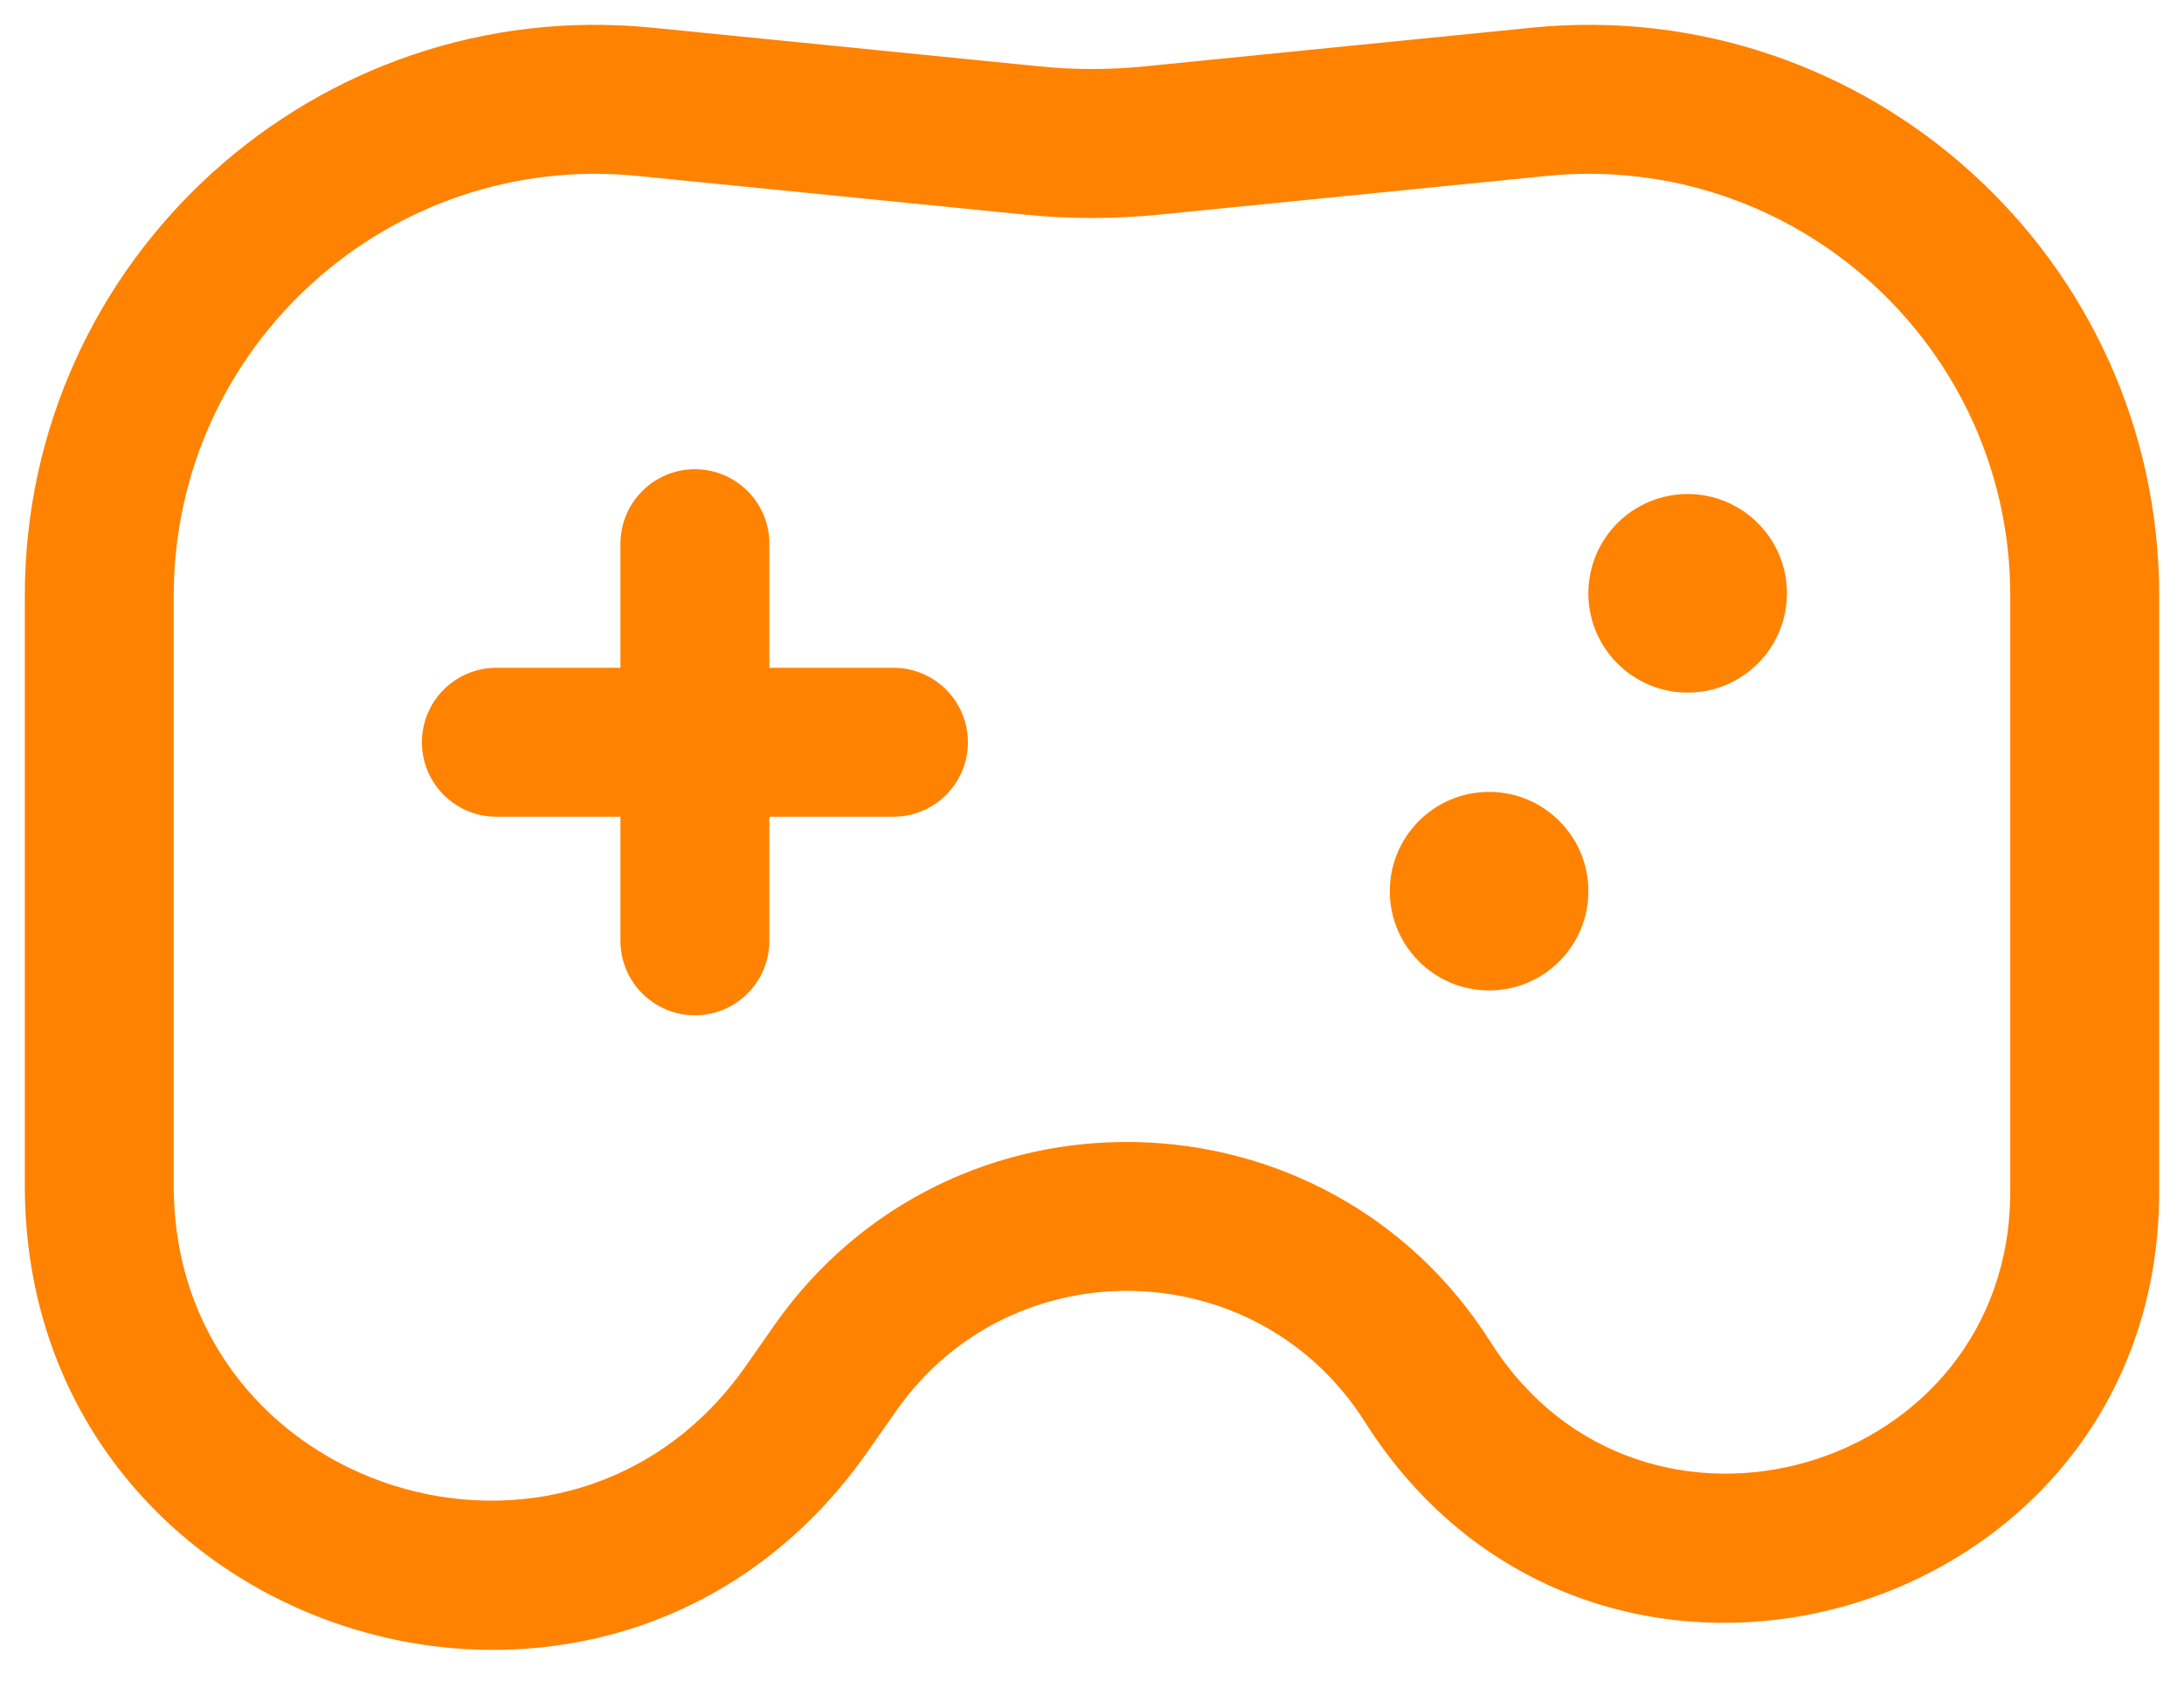 <?xml version="1.0" encoding="UTF-8"?> <svg xmlns="http://www.w3.org/2000/svg" width="22" height="17" viewBox="0 0 22 17" fill="none"><path d="M15.428 0.279C18.812 -0.059 21.75 2.599 21.75 6V12C21.75 16.344 16.073 17.991 13.748 14.32C12.664 12.609 10.188 12.553 9.026 14.212L8.742 14.618C6.125 18.357 0.25 16.504 0.25 11.941V6C0.25 2.599 3.187 -0.059 6.572 0.279L10.477 0.669C10.825 0.704 11.175 0.704 11.523 0.669L15.428 0.279ZM20.25 6C20.25 3.486 18.079 1.522 15.577 1.772L11.672 2.162C11.225 2.207 10.775 2.207 10.328 2.162L6.423 1.772C3.921 1.522 1.75 3.486 1.75 6V11.941C1.75 15.038 5.736 16.295 7.513 13.758L7.797 13.352C9.573 10.815 13.359 10.903 15.016 13.519C16.536 15.919 20.25 14.842 20.25 12V6ZM7 4.726C7.414 4.726 7.75 5.062 7.75 5.476V6.726H9C9.414 6.726 9.75 7.062 9.75 7.476C9.75 7.89 9.414 8.226 9 8.226H7.75V9.476C7.75 9.89 7.414 10.226 7 10.226C6.586 10.226 6.25 9.89 6.25 9.476V8.226H5C4.586 8.226 4.25 7.89 4.25 7.476C4.25 7.062 4.586 6.726 5 6.726H6.25V5.476C6.25 5.062 6.586 4.726 7 4.726ZM15 7.976C15.552 7.976 16 8.423 16 8.976C16 9.528 15.552 9.976 15 9.976C14.448 9.976 14 9.528 14 8.976C14 8.423 14.448 7.976 15 7.976ZM17 4.976C17.552 4.976 18 5.423 18 5.976C18 6.528 17.552 6.976 17 6.976C16.448 6.976 16 6.528 16 5.976C16 5.423 16.448 4.976 17 4.976Z" fill="#FF8201"></path></svg> 